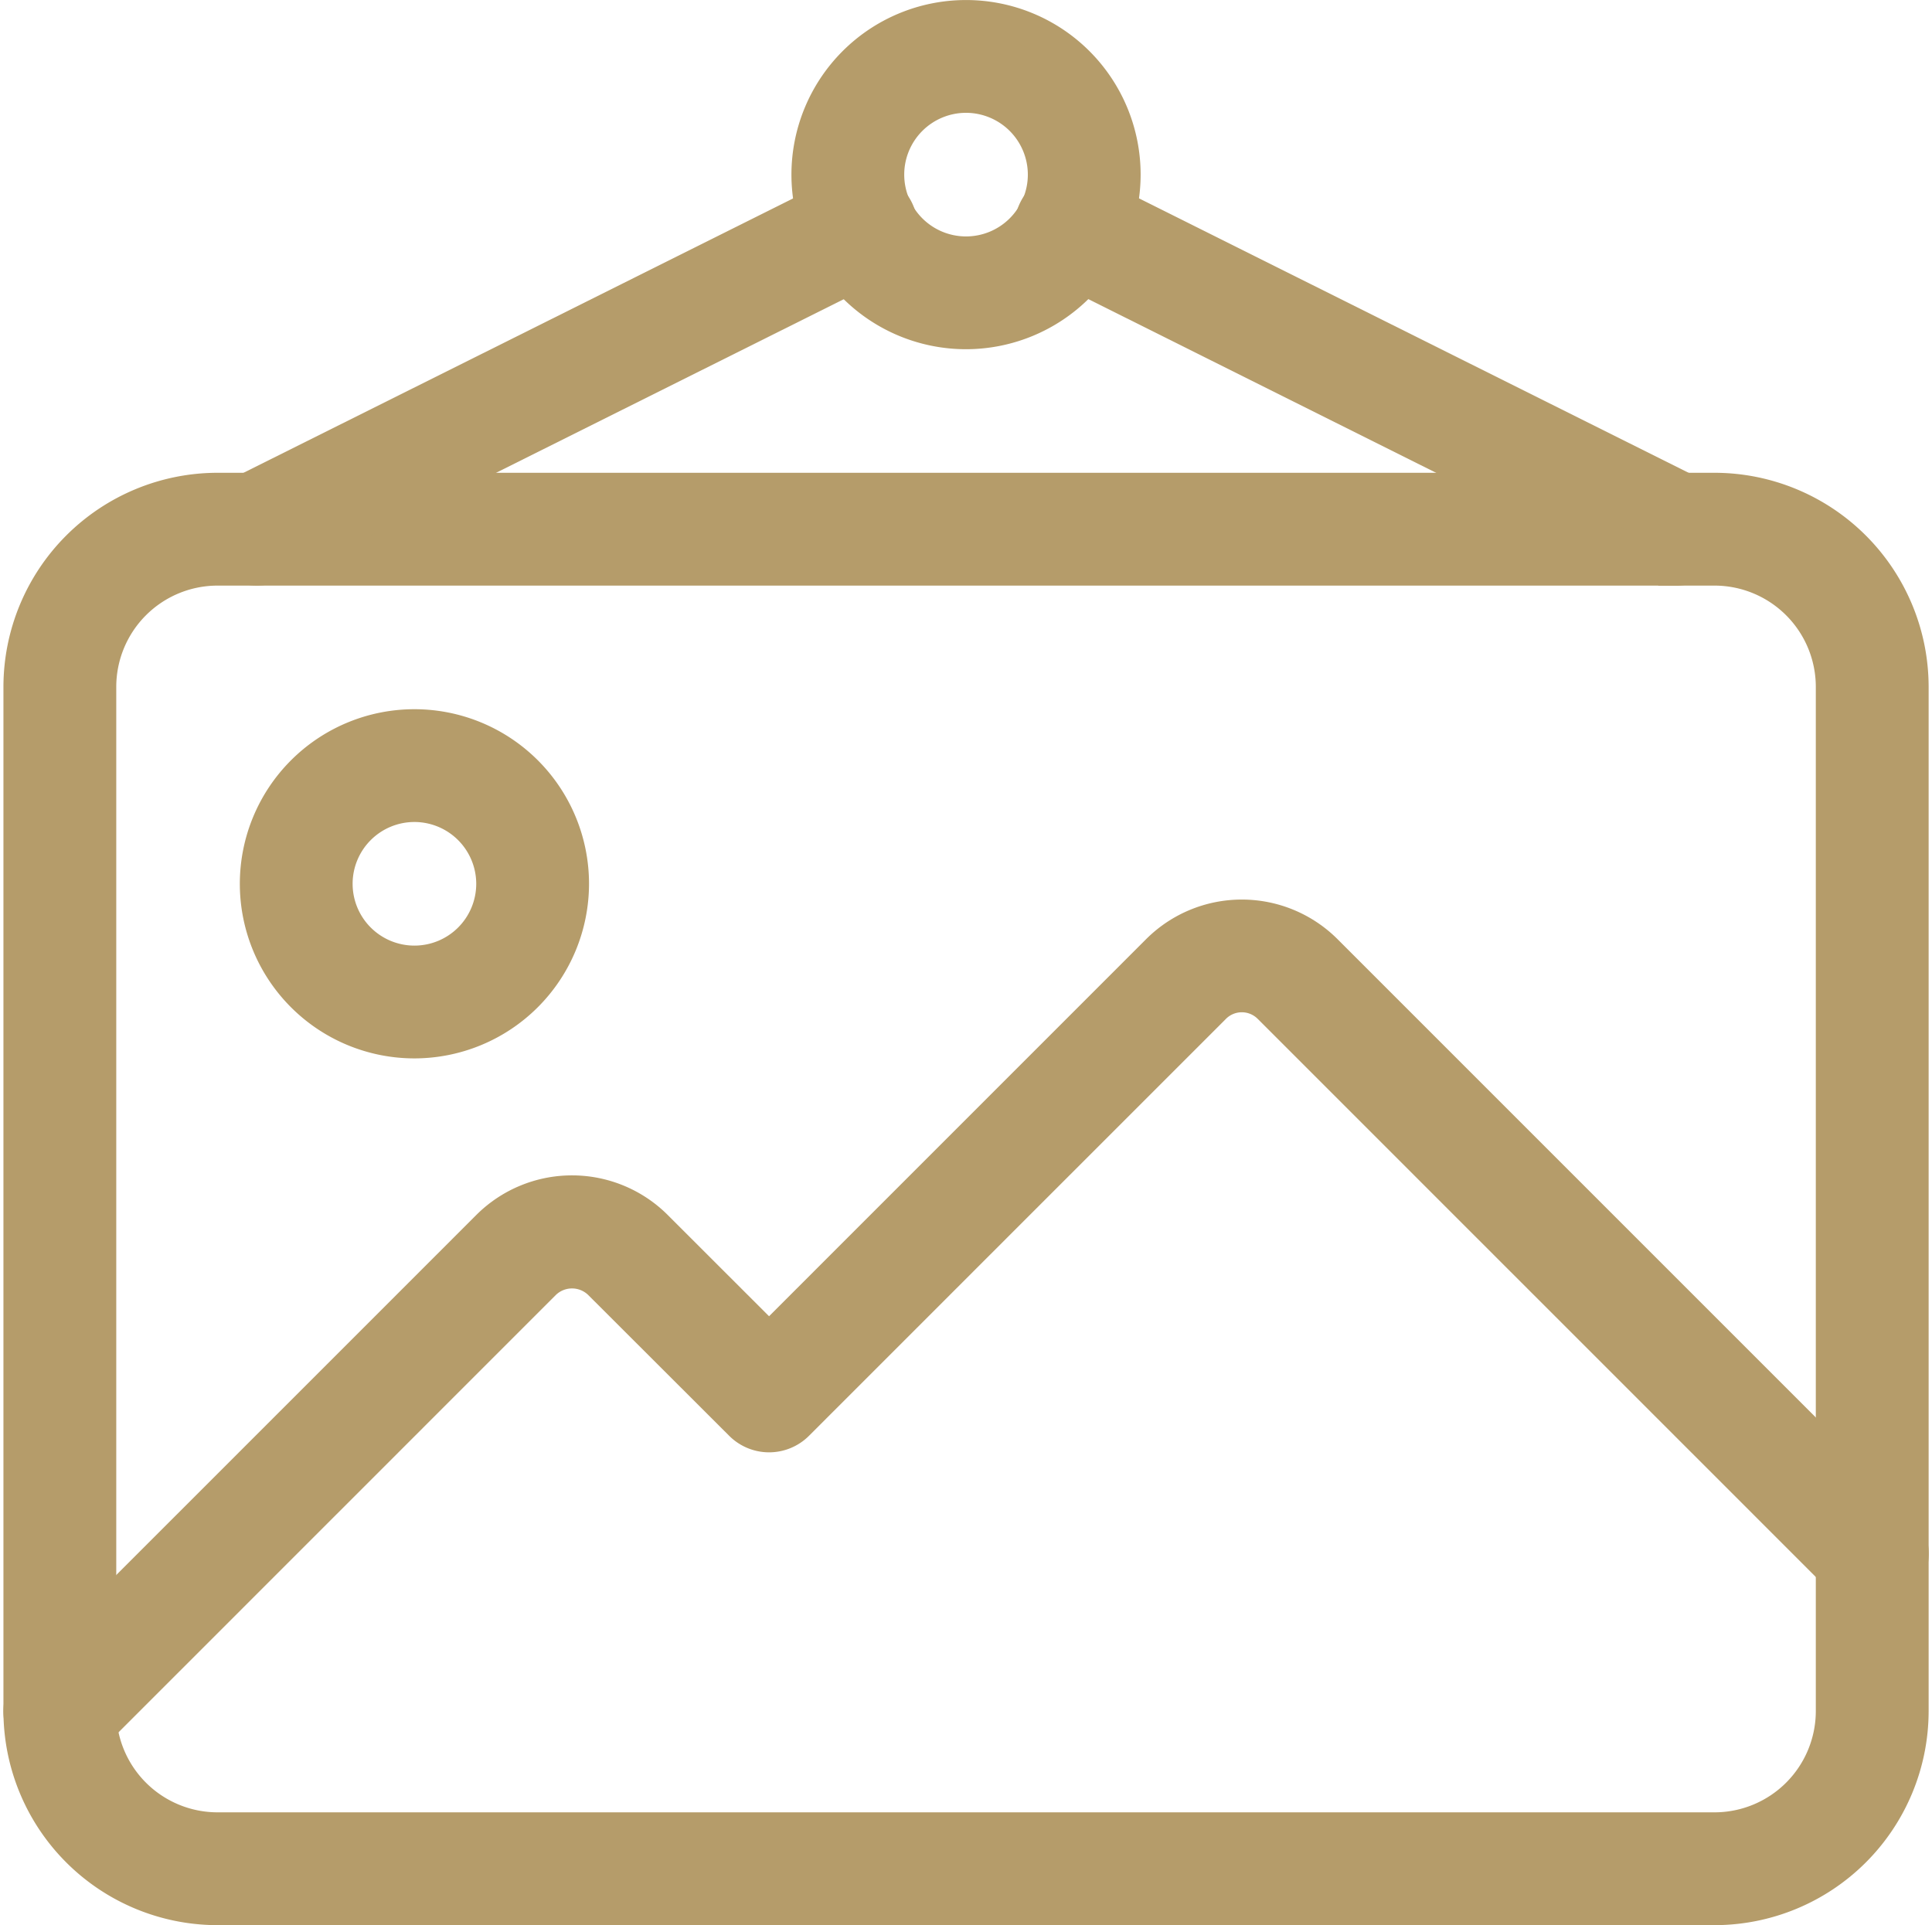 <svg xmlns="http://www.w3.org/2000/svg" width="56.8" height="56.6" viewBox="0 0 56.8 56.6">
  <g id="photo-frame" transform="translate(0.601 0.5)">
    <g id="Group_639" data-name="Group 639" transform="translate(0 13.9)">
      <path id="Path_6878" data-name="Path 6878" d="M49.808,47.7H5.792A5.8,5.8,0,0,1,0,41.908V11.792A5.8,5.8,0,0,1,5.792,6H49.808A5.8,5.8,0,0,1,55.6,11.792V41.908A5.8,5.8,0,0,1,49.808,47.7ZM5.792,8.317a3.479,3.479,0,0,0-3.475,3.475V41.908a3.479,3.479,0,0,0,3.475,3.475H49.808a3.479,3.479,0,0,0,3.475-3.475V11.792a3.479,3.479,0,0,0-3.475-3.475Z" transform="translate(0 -6)" fill="#b59c6a" stroke="#b59c6a" stroke-width="1"/>
    </g>
    <g id="Group_640" data-name="Group 640" transform="translate(6.95 20.85)">
      <path id="Path_6879" data-name="Path 6879" d="M7.633,18.267a4.633,4.633,0,1,1,4.633-4.633A4.638,4.638,0,0,1,7.633,18.267Zm0-6.95A2.317,2.317,0,1,0,9.95,13.633,2.319,2.319,0,0,0,7.633,11.317Z" transform="translate(-3 -9)" fill="#b59c6a" stroke="#b59c6a" stroke-width="1"/>
    </g>
    <g id="Group_641" data-name="Group 641" transform="translate(23.167)">
      <path id="Path_6880" data-name="Path 6880" d="M14.633,9.267a4.633,4.633,0,1,1,4.633-4.633A4.638,4.638,0,0,1,14.633,9.267Zm0-6.95A2.317,2.317,0,1,0,16.95,4.633,2.319,2.319,0,0,0,14.633,2.317Z" transform="translate(-10)" fill="#b59c6a" stroke="#b59c6a" stroke-width="1"/>
    </g>
    <g id="Group_642" data-name="Group 642" transform="translate(0 26.447)">
      <path id="Path_6881" data-name="Path 6881" d="M1.159,35.936a1.157,1.157,0,0,1-.82-1.976l13.42-13.42a3.482,3.482,0,0,1,4.914,0l3.336,3.334L33.451,12.431a3.482,3.482,0,0,1,4.914,0l16.9,16.9a1.158,1.158,0,0,1-1.638,1.638l-16.9-16.9a1.159,1.159,0,0,0-1.638,0l-12.26,12.26a1.159,1.159,0,0,1-1.638,0l-4.156-4.151a1.185,1.185,0,0,0-1.638,0L1.976,35.6a1.154,1.154,0,0,1-.818.338Z" transform="translate(0 -11.416)" fill="#b59c6a" stroke="#b59c6a" stroke-width="1"/>
    </g>
    <g id="Group_643" data-name="Group 643" transform="translate(29.723 5.025)">
      <path id="Path_6882" data-name="Path 6882" d="M31.757,13.361a1.151,1.151,0,0,1-.517-.123L13.472,4.365a1.158,1.158,0,0,1,1.033-2.073l17.769,8.873a1.159,1.159,0,0,1-.517,2.2Z" transform="translate(-12.83 -2.169)" fill="#b59c6a" stroke="#b59c6a" stroke-width="1"/>
    </g>
    <g id="Group_644" data-name="Group 644" transform="translate(5.792 5.027)">
      <path id="Path_6883" data-name="Path 6883" d="M3.658,13.359a1.158,1.158,0,0,1-.517-2.194L20.911,2.293a1.158,1.158,0,0,1,1.033,2.073L4.175,13.239a1.165,1.165,0,0,1-.517.12Z" transform="translate(-2.5 -2.17)" fill="#b59c6a" stroke="#b59c6a" stroke-width="1"/>
    </g>
  </g>
</svg>
